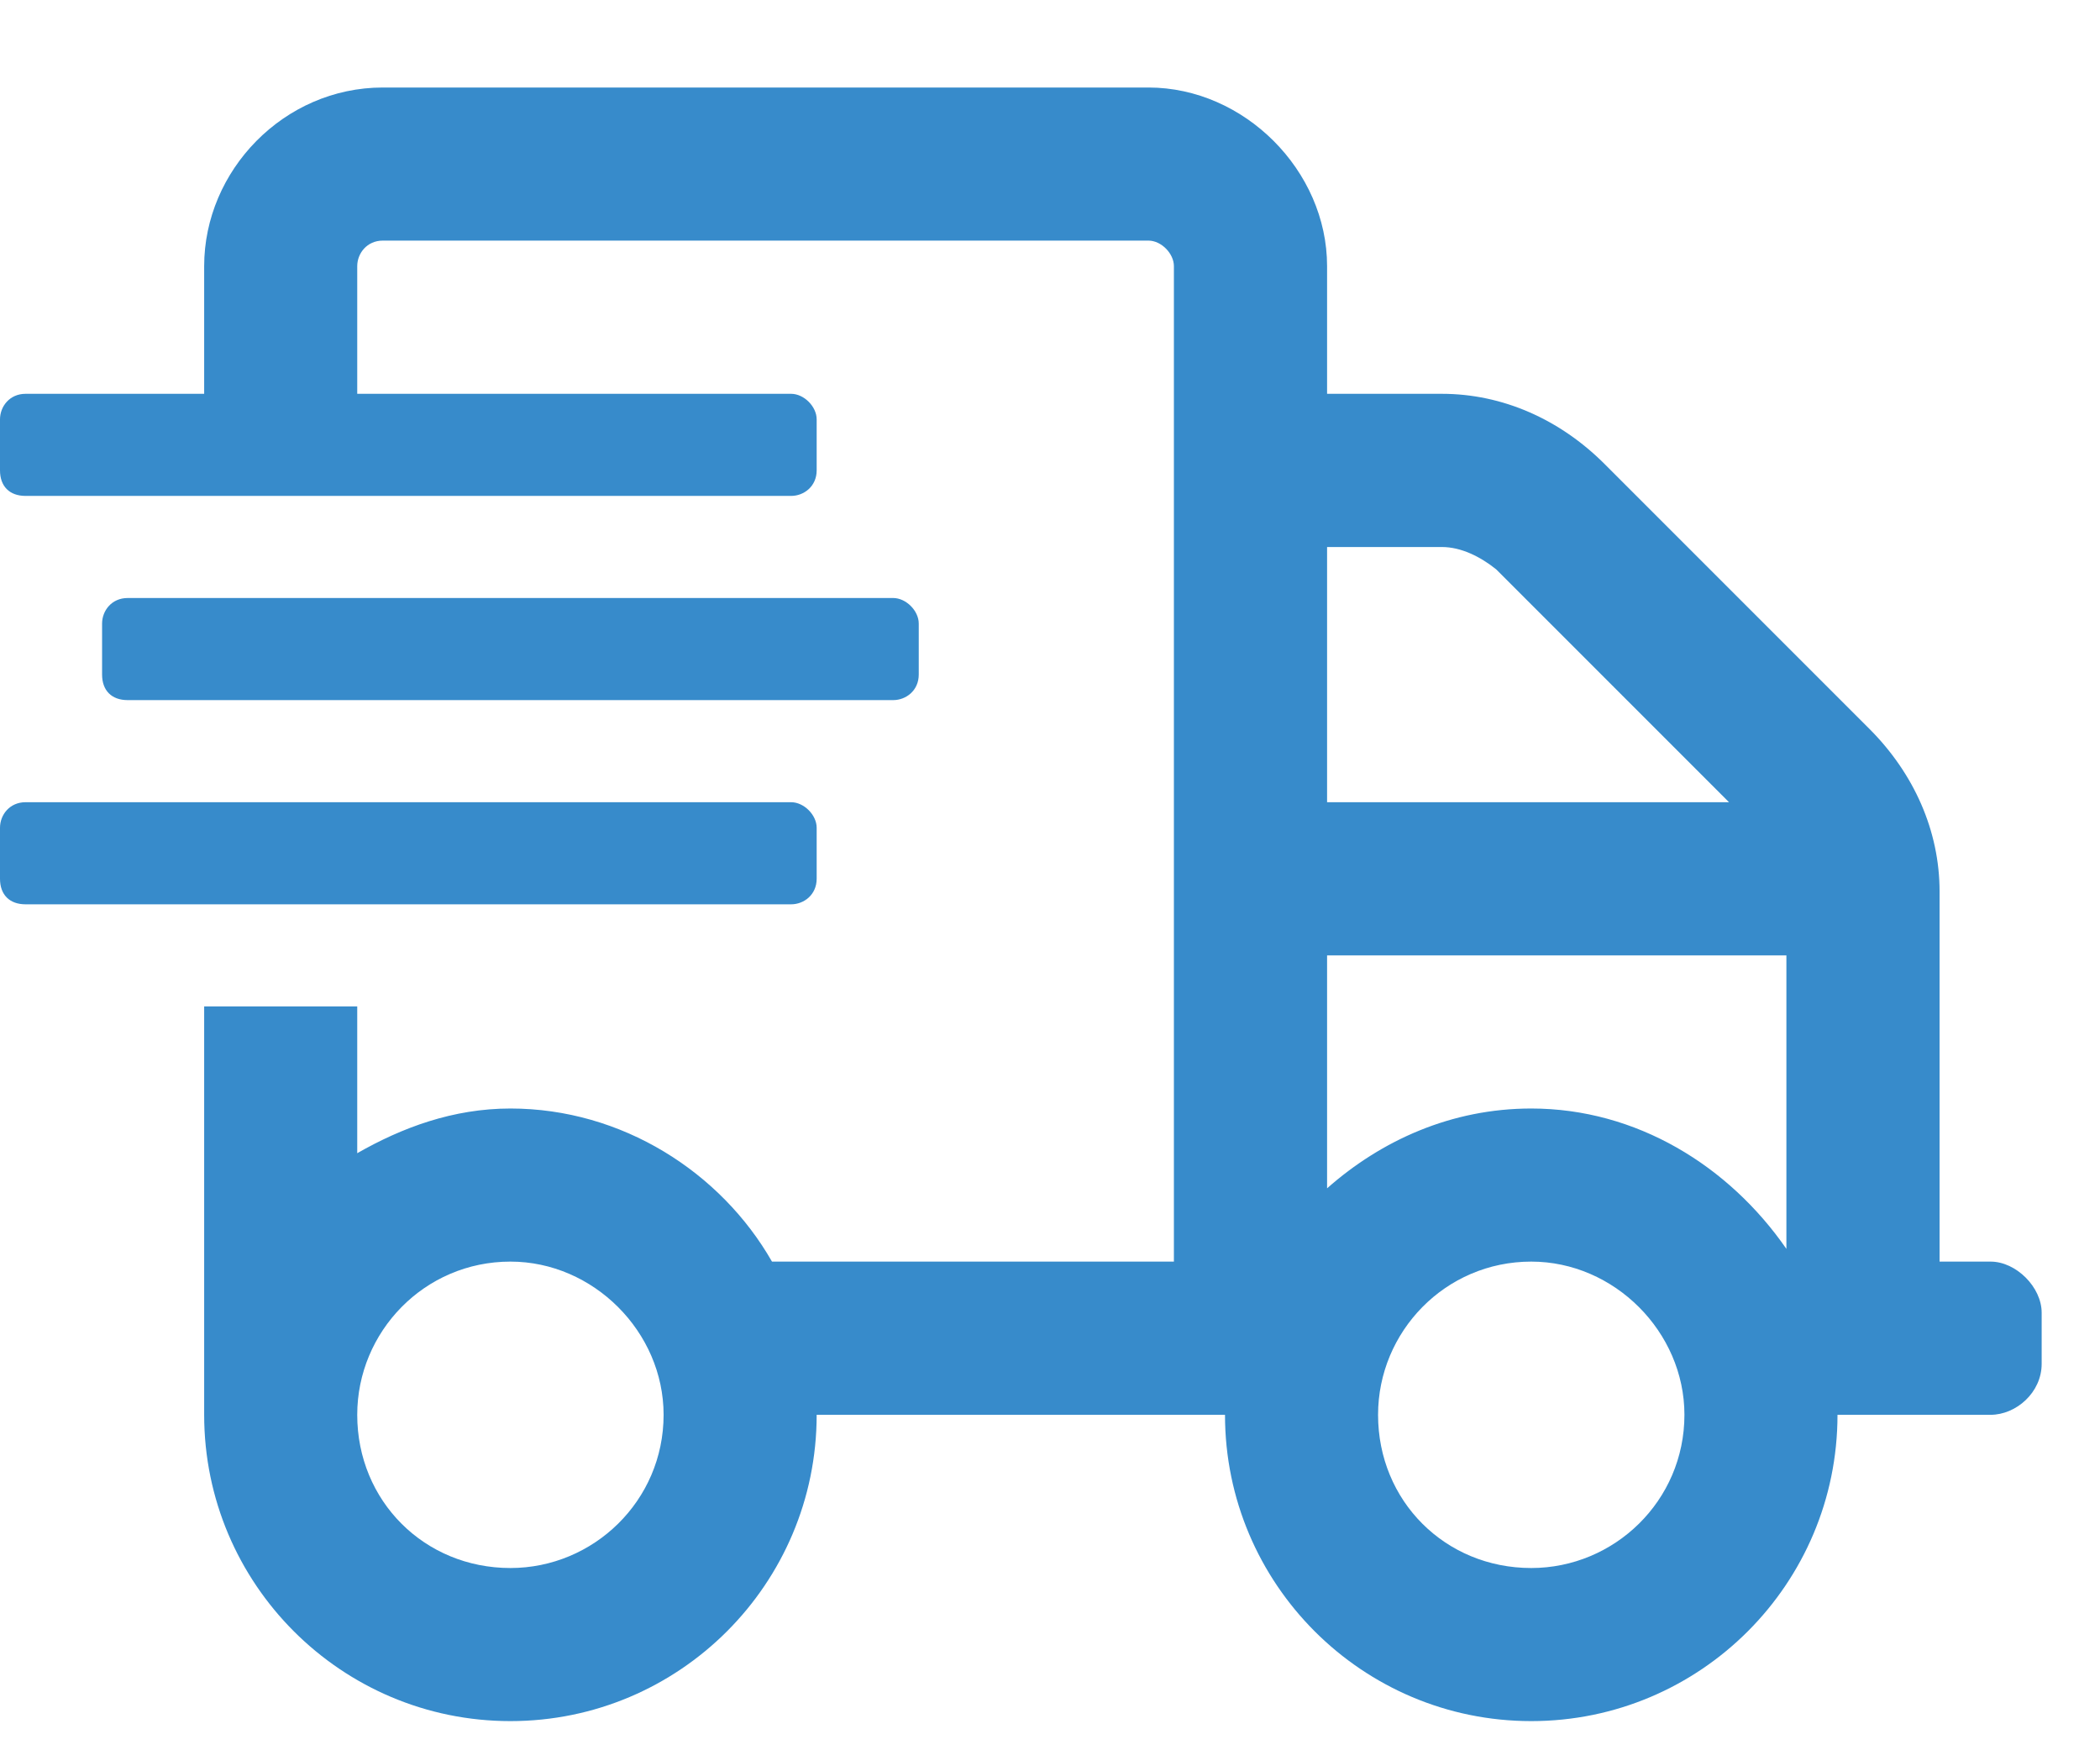 <svg width="18" height="15" viewBox="0 0 18 15" fill="none" xmlns="http://www.w3.org/2000/svg">
<path d="M17.062 10.812H16.625V7.641C16.625 7.121 16.406 6.629 16.023 6.246L13.754 3.977C13.371 3.594 12.879 3.375 12.359 3.375H11.375V2.281C11.375 1.461 10.664 0.75 9.844 0.75H3.281C2.434 0.75 1.75 1.461 1.75 2.281V3.375H0.219C0.082 3.375 0 3.484 0 3.594V4.031C0 4.168 0.082 4.25 0.219 4.25H6.781C6.891 4.25 7 4.168 7 4.031V3.594C7 3.484 6.891 3.375 6.781 3.375H3.062V2.281C3.062 2.172 3.145 2.062 3.281 2.062H9.844C9.953 2.062 10.062 2.172 10.062 2.281V10.812H6.617C6.18 10.047 5.332 9.5 4.375 9.5C3.883 9.5 3.445 9.664 3.062 9.883V8.625H1.75V12.125C1.75 13.574 2.926 14.75 4.375 14.75C5.824 14.75 7 13.574 7 12.125H10.5C10.5 13.574 11.676 14.75 13.125 14.75C14.574 14.75 15.75 13.574 15.75 12.125H17.062C17.281 12.125 17.5 11.934 17.5 11.688V11.25C17.5 11.031 17.281 10.812 17.062 10.812ZM4.375 13.438C3.637 13.438 3.062 12.863 3.062 12.125C3.062 11.414 3.637 10.812 4.375 10.812C5.086 10.812 5.688 11.414 5.688 12.125C5.688 12.863 5.086 13.438 4.375 13.438ZM11.375 4.688H12.359C12.523 4.688 12.688 4.77 12.824 4.879L14.82 6.875H11.375V4.688ZM13.125 13.438C12.387 13.438 11.812 12.863 11.812 12.125C11.812 11.414 12.387 10.812 13.125 10.812C13.836 10.812 14.438 11.414 14.438 12.125C14.438 12.863 13.836 13.438 13.125 13.438ZM15.312 10.703C14.82 9.992 14.027 9.5 13.125 9.5C12.441 9.5 11.84 9.773 11.375 10.184V8.188H15.312V10.703ZM7 7.531V7.094C7 6.984 6.891 6.875 6.781 6.875H0.219C0.082 6.875 0 6.984 0 7.094V7.531C0 7.668 0.082 7.75 0.219 7.75H6.781C6.891 7.75 7 7.668 7 7.531ZM7.656 6C7.766 6 7.875 5.918 7.875 5.781V5.344C7.875 5.234 7.766 5.125 7.656 5.125H1.094C0.957 5.125 0.875 5.234 0.875 5.344V5.781C0.875 5.918 0.957 6 1.094 6H7.656Z" fill="#378BCB"/>
</svg>
